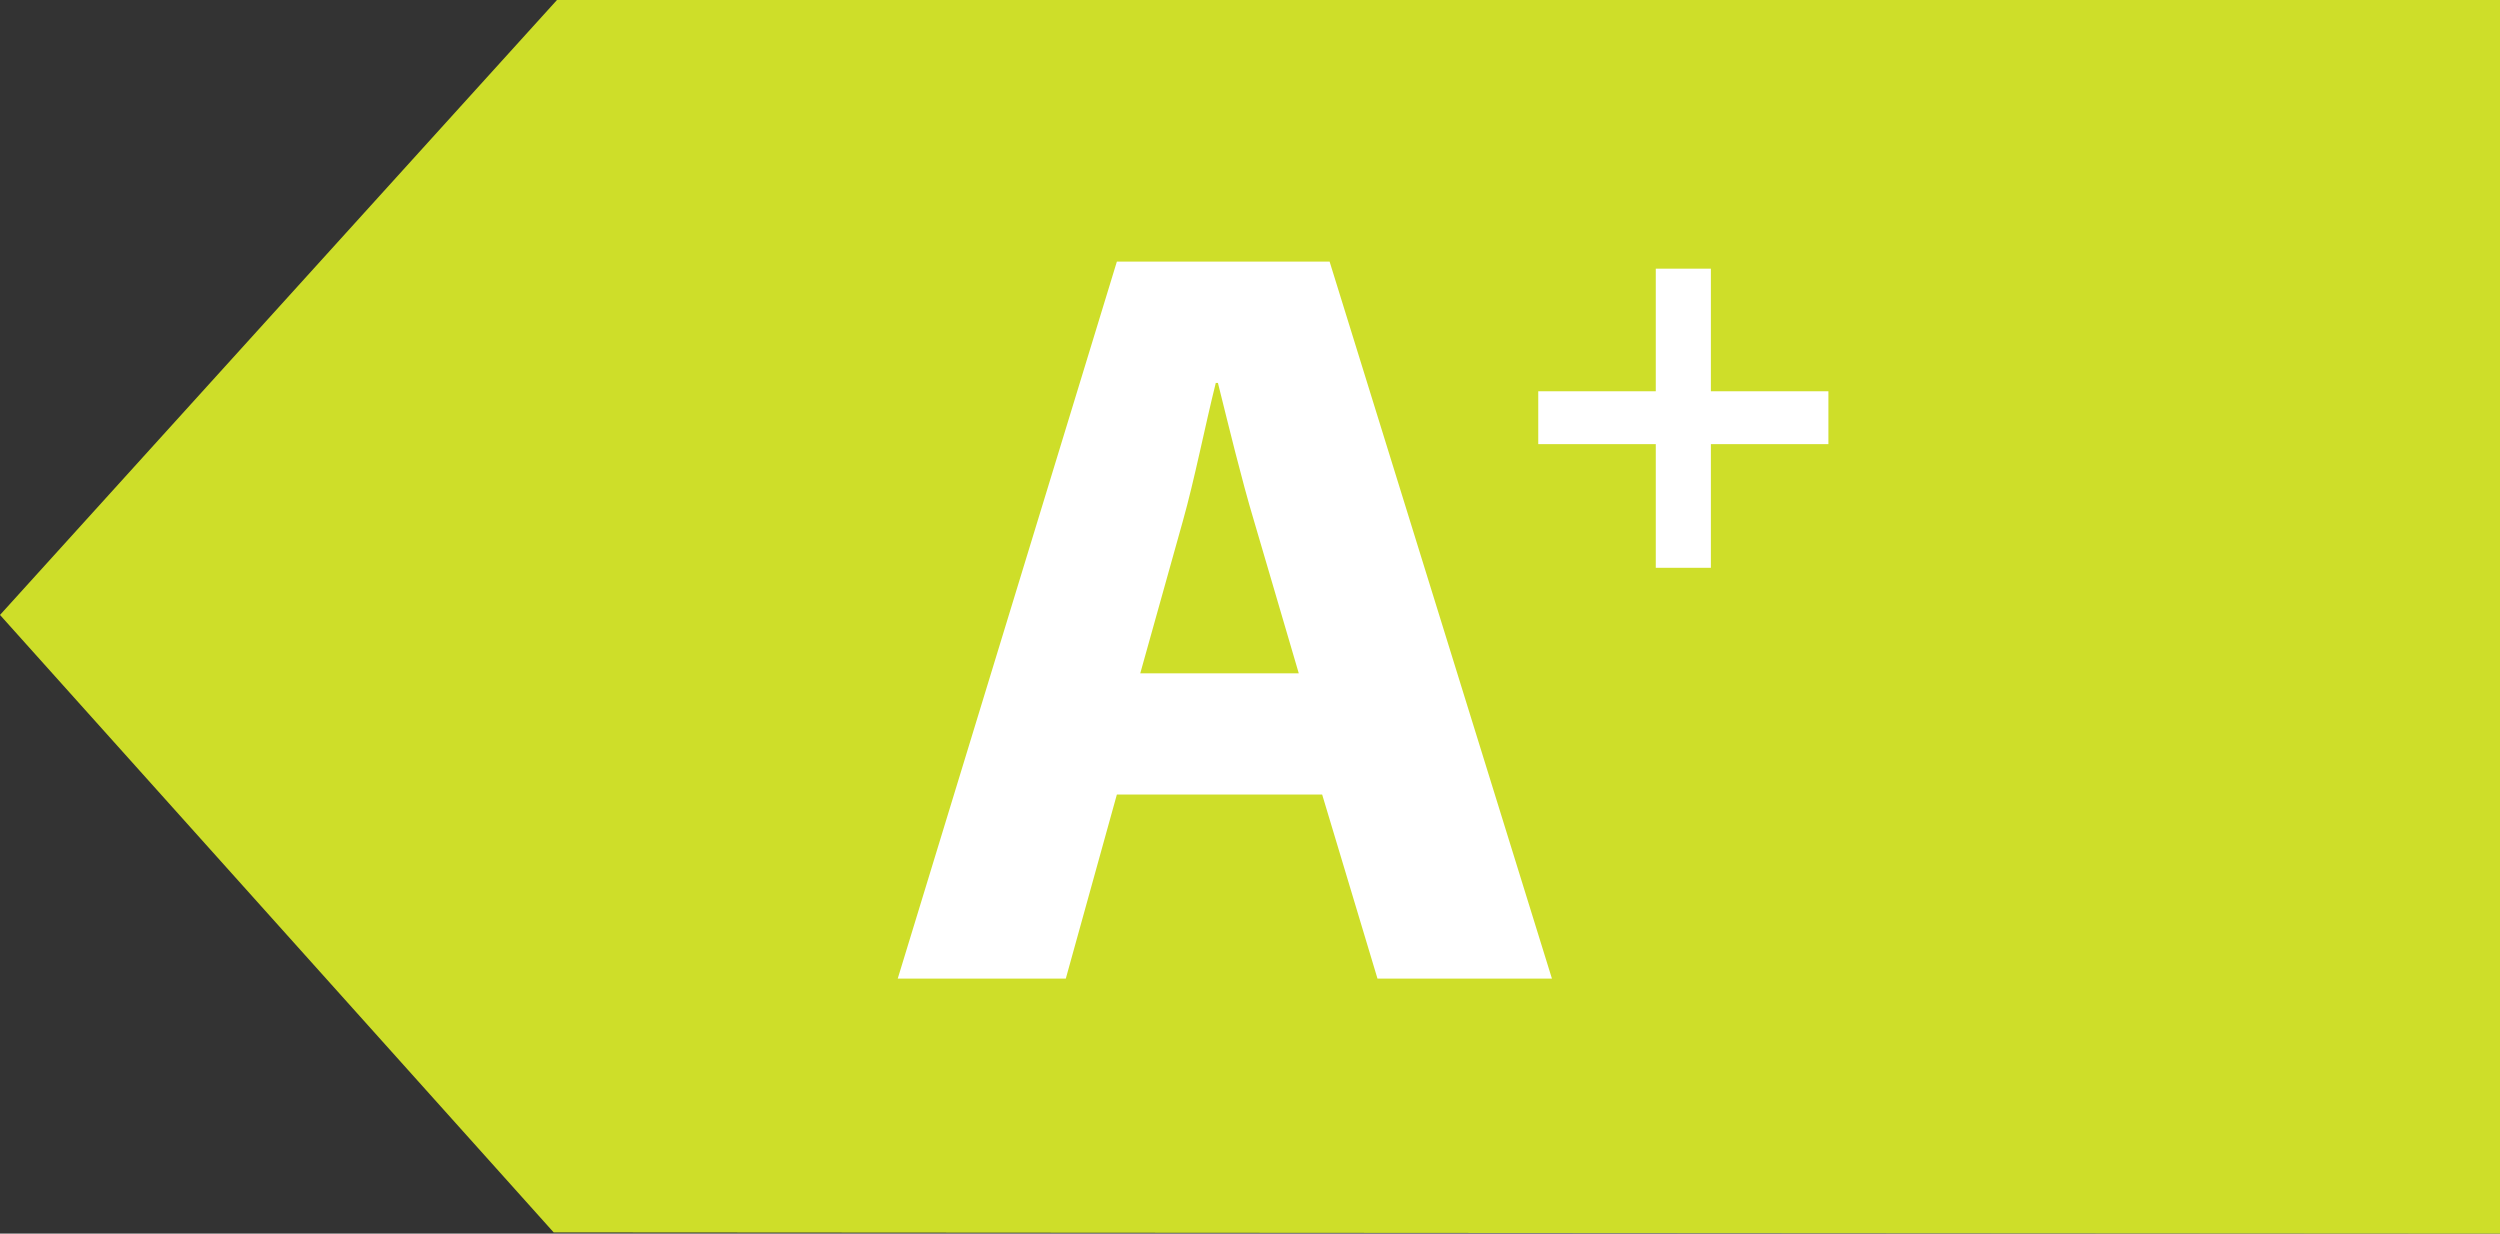 <svg xmlns="http://www.w3.org/2000/svg" viewBox="0 0 561.589 277.116"><rect x="0" y="0" width="561.589" height="277.116" fill="#333333" stroke="none"/><defs><style>.cls-1{fill:#cede29;}.cls-2{fill:#fff;}</style></defs><g id="Ebene_2" data-name="Ebene 2"><g id="Ebene_1-2" data-name="Ebene 1"><polygon class="cls-1" points="0 138.139 125.116 0 459.627 0 561.589 0 561.589 277.116 124.372 276.837 0 138.139"/><path class="cls-2" d="M250.887,178.487l-11.47,41.339H201.663L250.887,58.772h47.791l49.94,161.054H309.431l-12.426-41.339Zm40.861-27.24-10.036-34.171c-2.867-9.557-5.735-21.506-8.124-31.063h-.479c-2.389,9.557-4.778,21.744-7.407,31.063l-9.559,34.171Z"/><path class="cls-2" d="M384.325,60.355V87.891h26.4V99.765h-26.4v27.788H371.947V99.765h-26.4V87.891h26.4V60.355Z"/></g></g></svg>